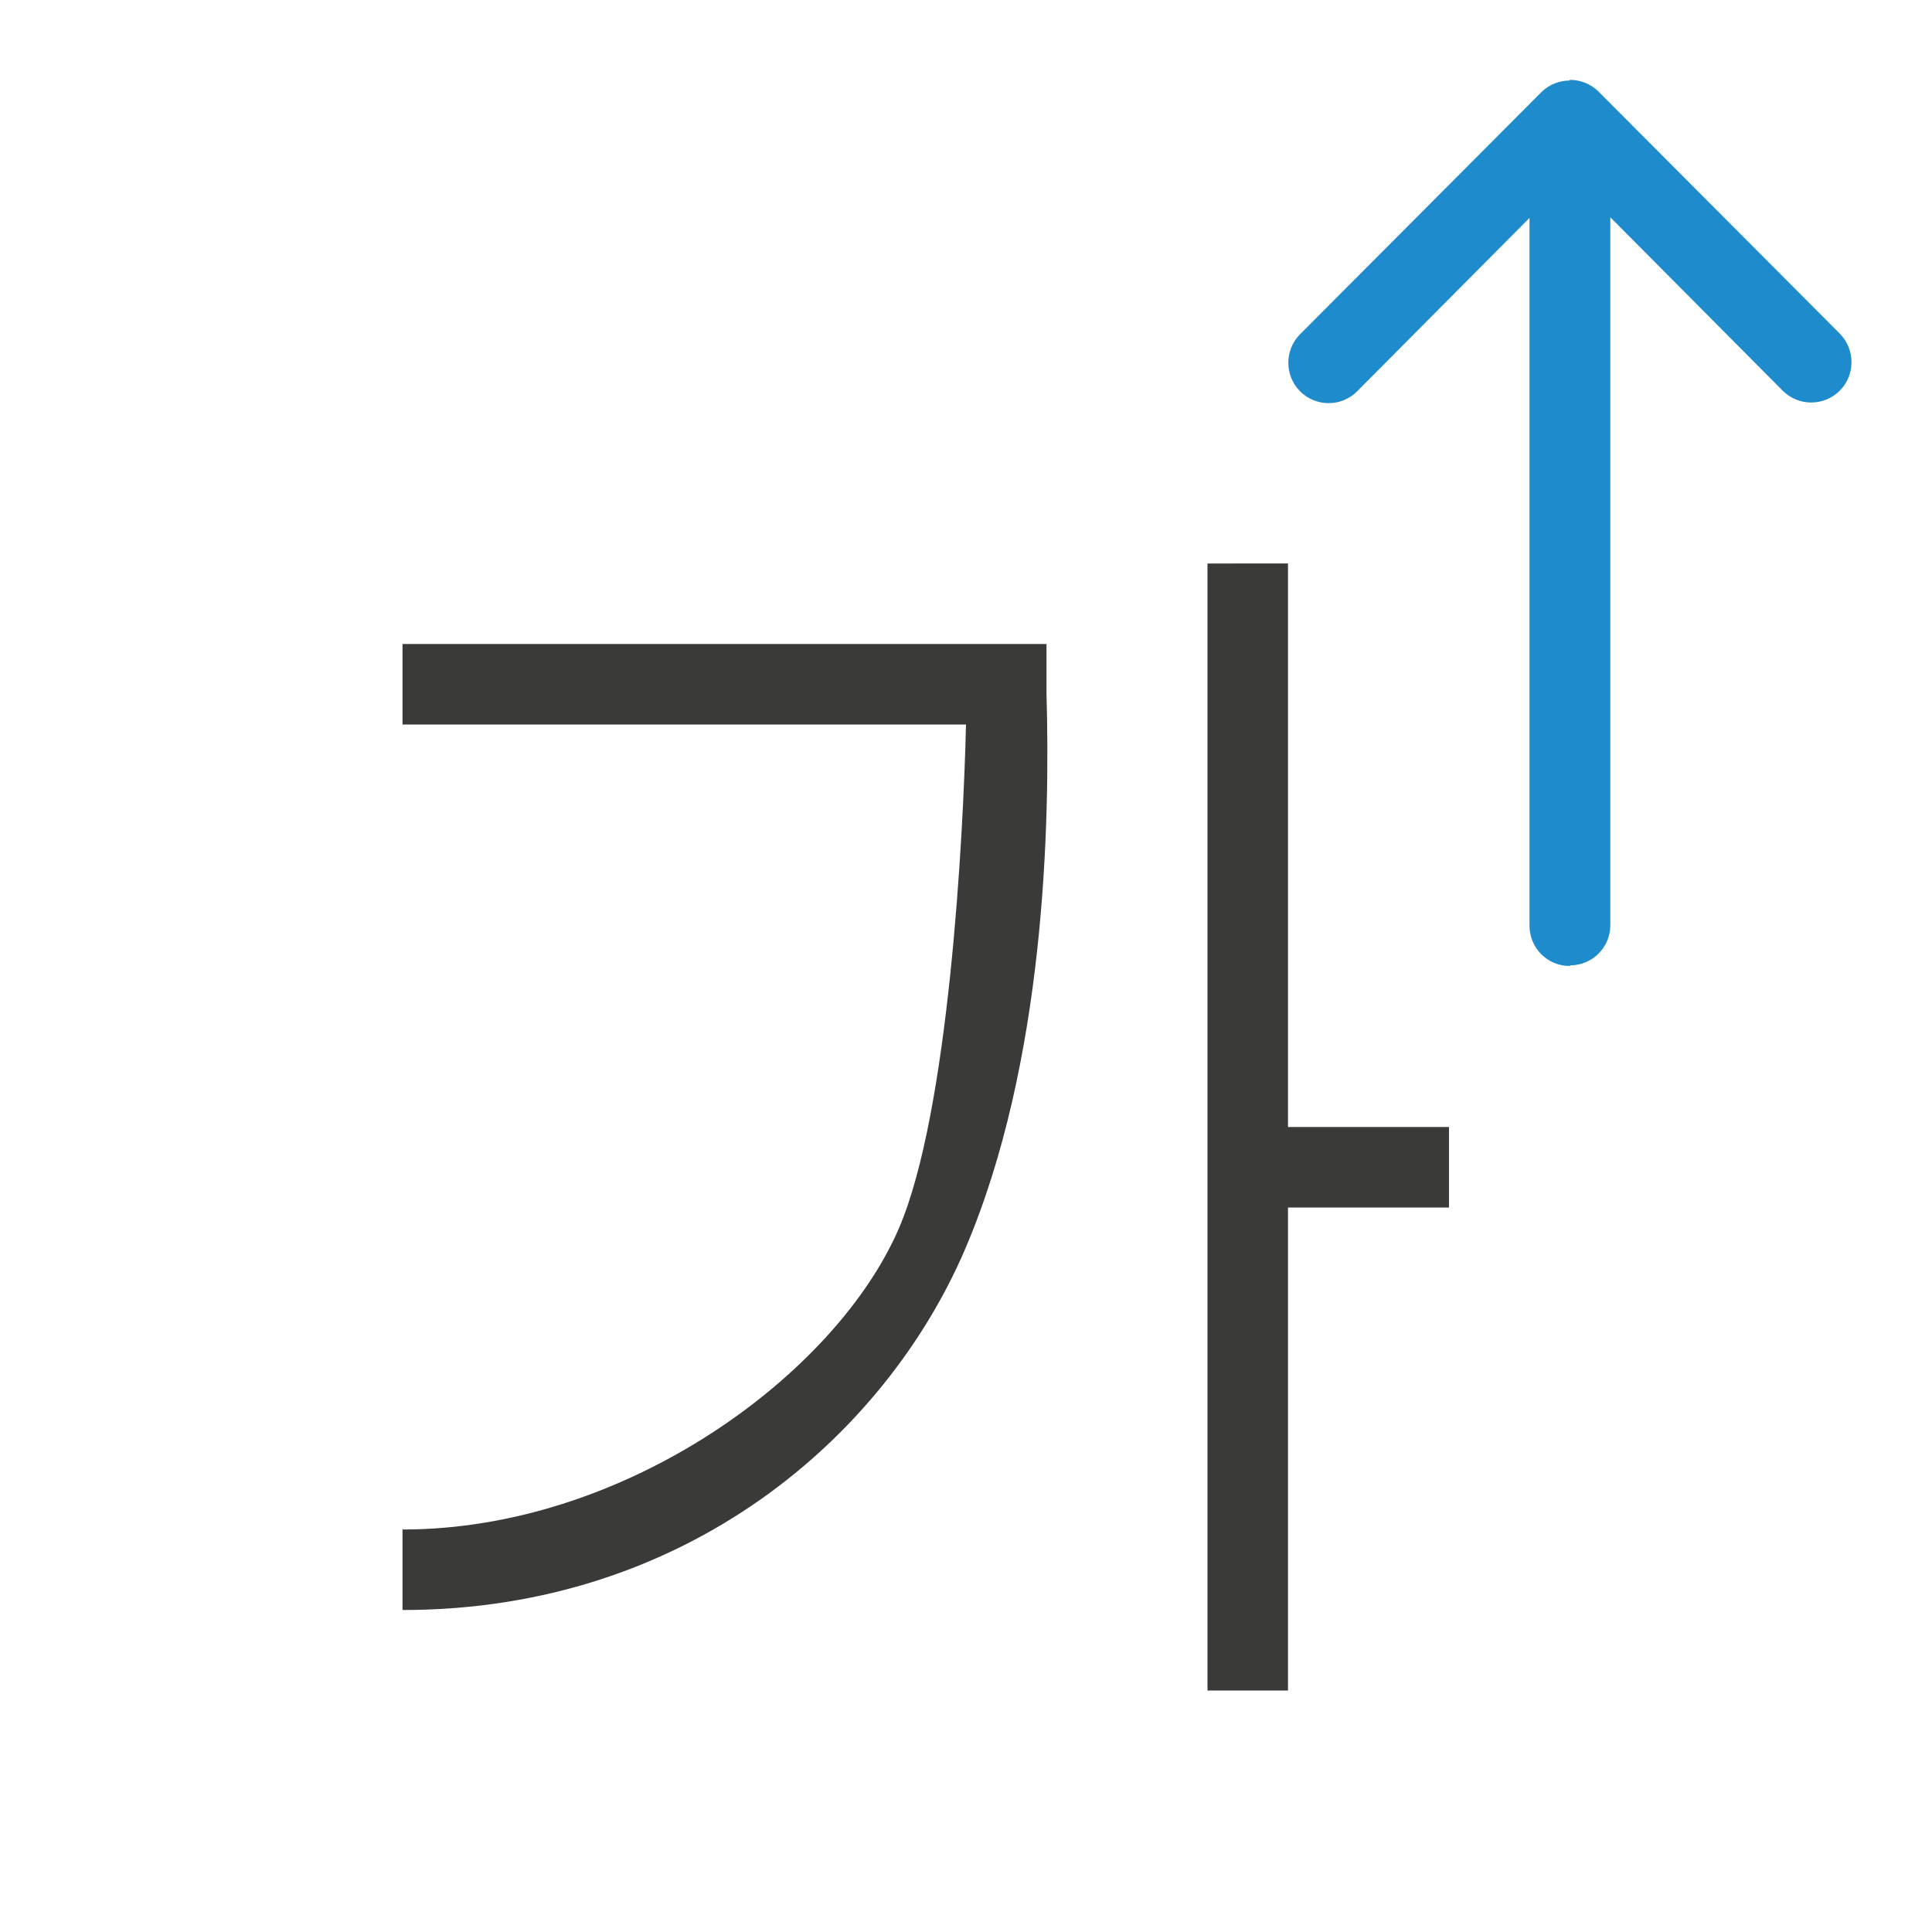 <svg viewBox="0 0 24 24" xmlns="http://www.w3.org/2000/svg"><path d="m19.504.992c-.002 0-.004.002-.006.002 0.0.002.002.004.002.006-.066 0-.13.014-.188.037-.063.025-.119.062-.166.109l-2.996 3.006c-.098.098-.146.228-.146.355 0 .128.049.256.146.354.196.196.513.196.709 0l2.141-2.154v8.793c0 .277.223.5.5.5.001 0 .003 0.0.004 0v-.008c.277 0 .5-.223.5-.5v-8.793l2.141 2.154c.196.196.513.196.709 0 .098-.098.146-.226.146-.354 0-.128-.049-.258-.146-.355l-2.996-3.006c-.047-.047-.103-.084-.166-.109-.058-.023-.121-.037-.188-.037z" fill="#1e8bcd"/><path d="m15 7v14h1v-6h2v-1h-2v-7zm-10 1v1h7c-.033 1.405-.214 4.816-.832 6.255-.777 1.81-3.391 3.746-6.168 3.745v1c3.523.002 5.99-2.158 6.986-4.476.995-2.318 1.061-5.287 1.014-6.904v-.62z" fill="#3a3a38" fill-rule="evenodd" stroke-width=".7"/></svg>